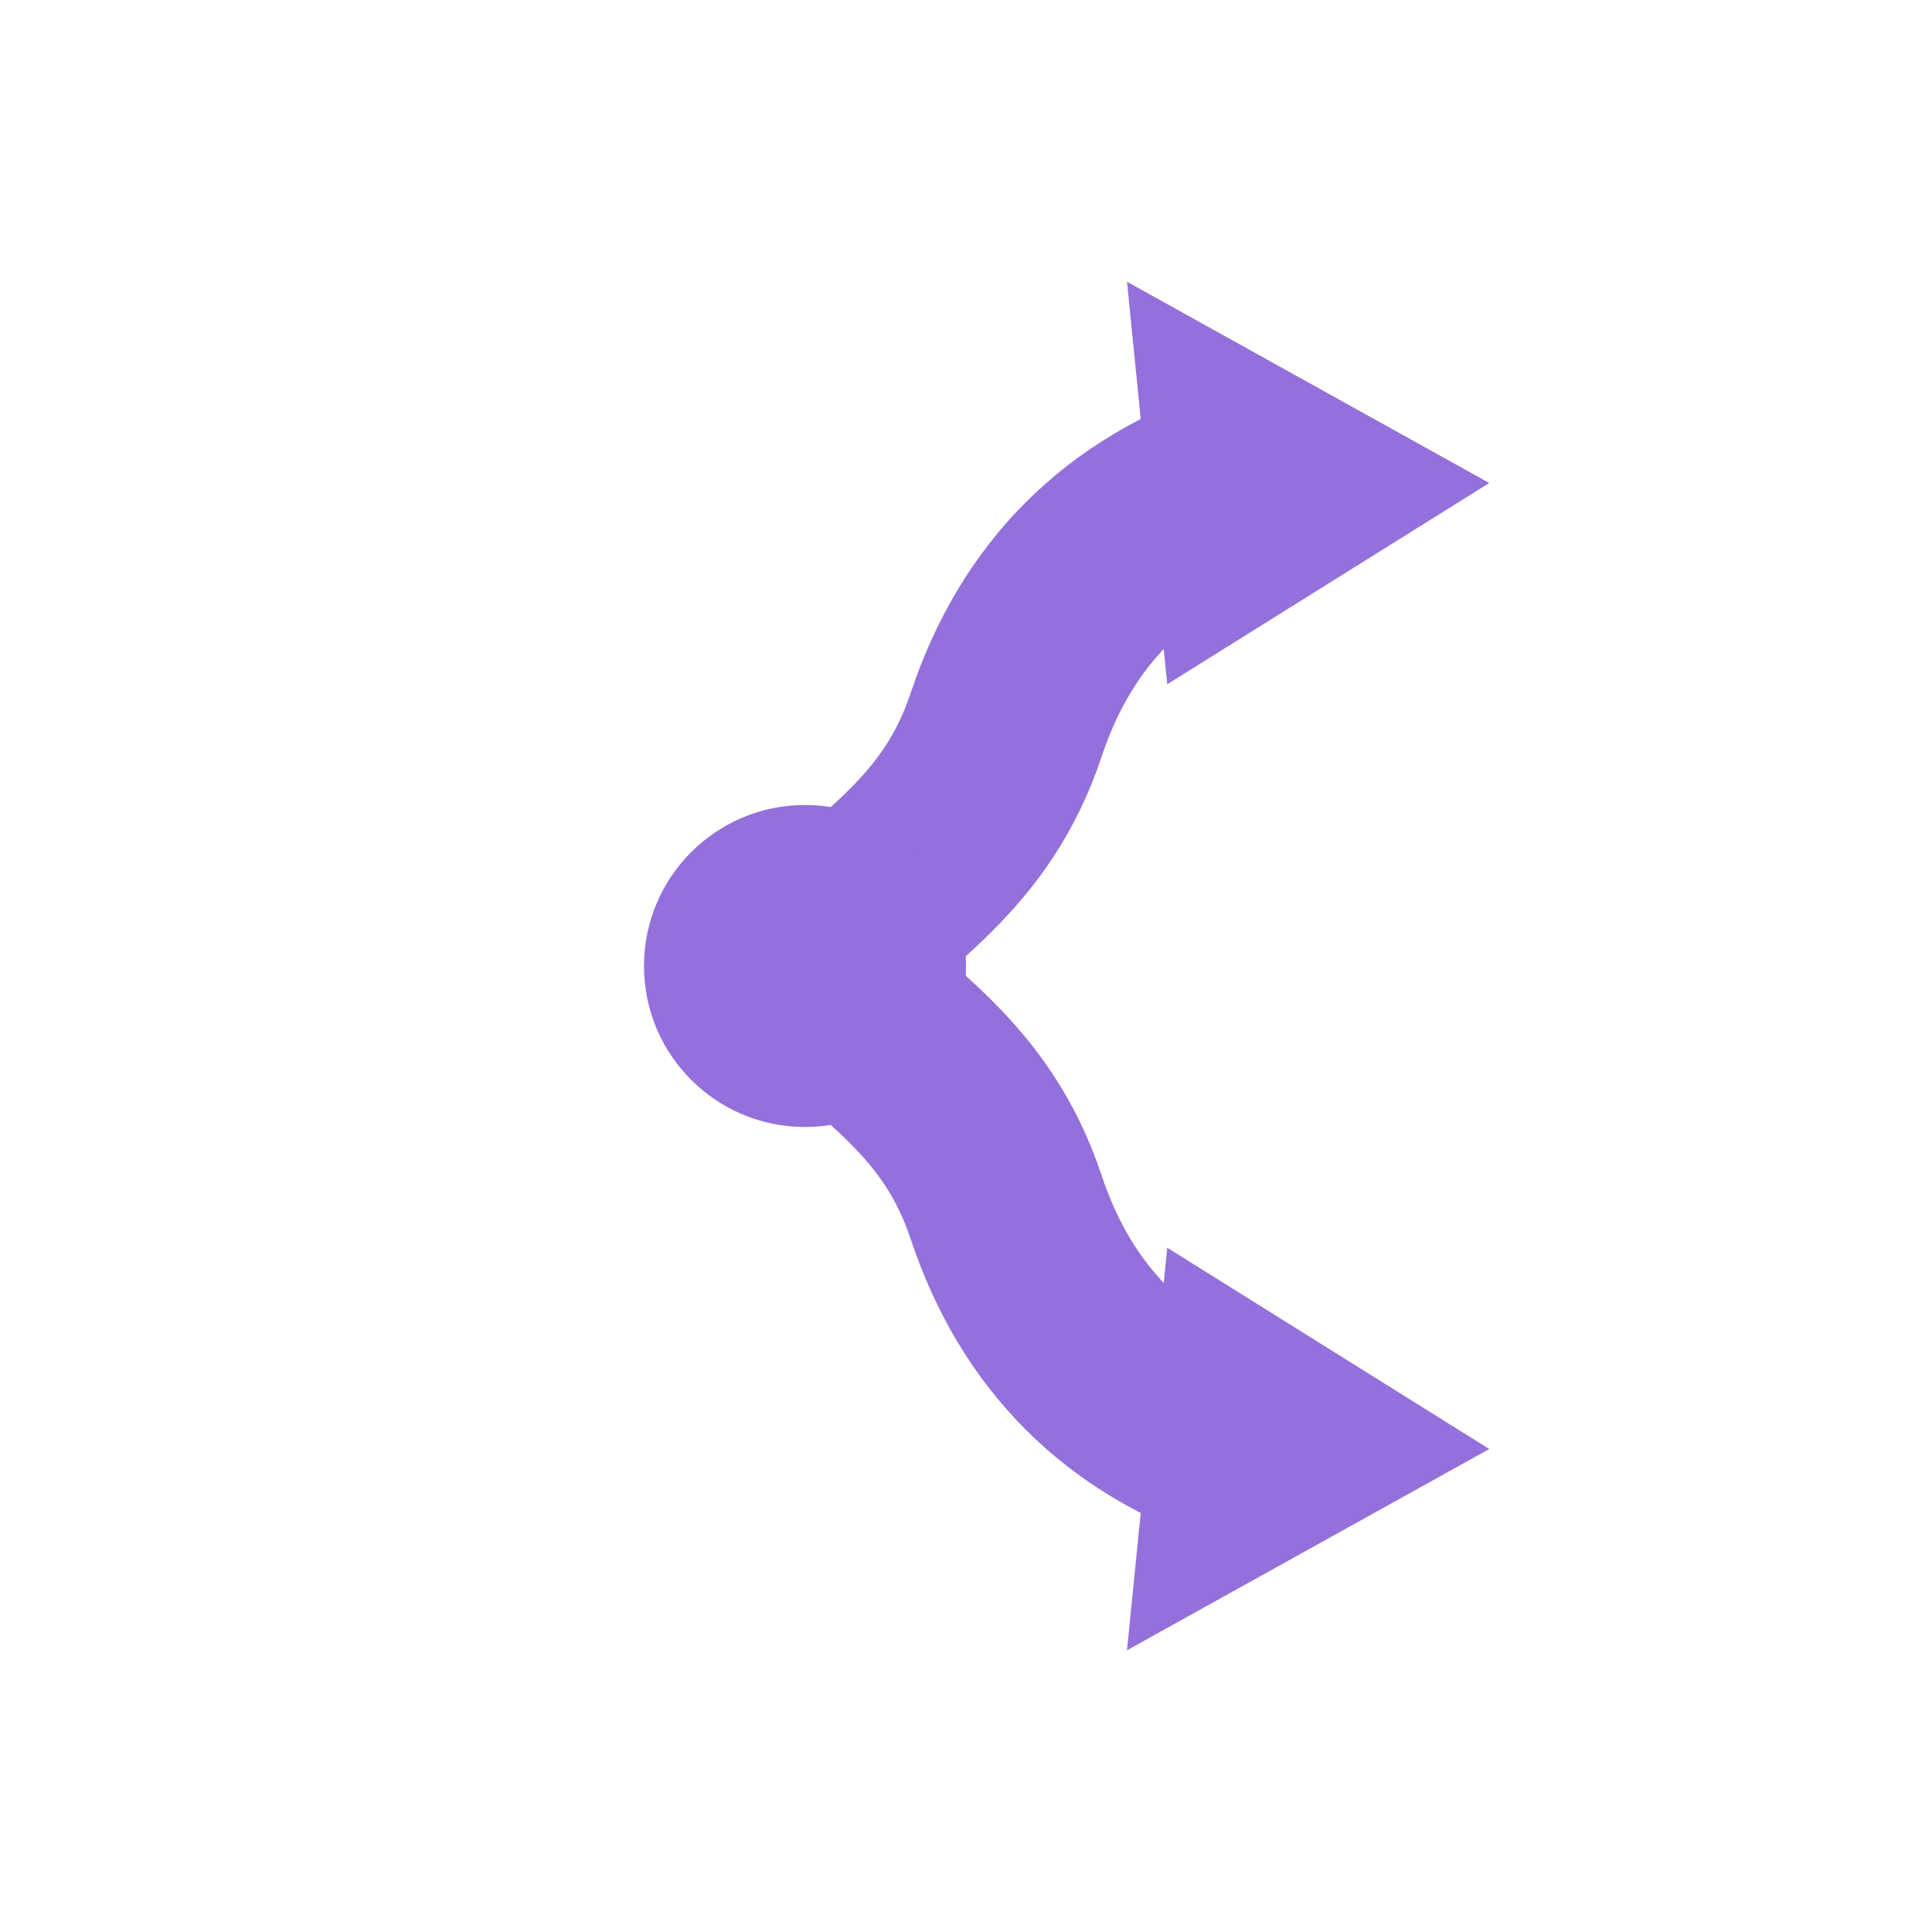 <svg xmlns="http://www.w3.org/2000/svg" width="24" height="24" viewBox="0 0 24 24" fill="none">
  <!-- First diverging squiggly arrow (going up-right) -->
  <path d="M10 12 C11 11 12 10.5 12.5 9 C13 7.5 14 6.5 15.5 6" 
        stroke="#9370DB" stroke-width="2.5" stroke-linecap="round" fill="none" />
  <!-- Arrow head for first arrow -->
  <polygon points="14,3.5 18.5,6 14.5,8.5" fill="#9370DB" />
  
  <!-- Second diverging squiggly arrow (going down-right) -->
  <path d="M10 12 C11 13 12 13.5 12.5 15 C13 16.5 14 17.5 15.5 18" 
        stroke="#9370DB" stroke-width="2.5" stroke-linecap="round" fill="none" />
  <!-- Arrow head for second arrow -->
  <polygon points="14,20.5 18.5,18 14.5,15.5" fill="#9370DB" />
  
  <!-- Starting point circle -->
  <circle cx="10" cy="12" r="2" fill="#9370DB" />
</svg>
